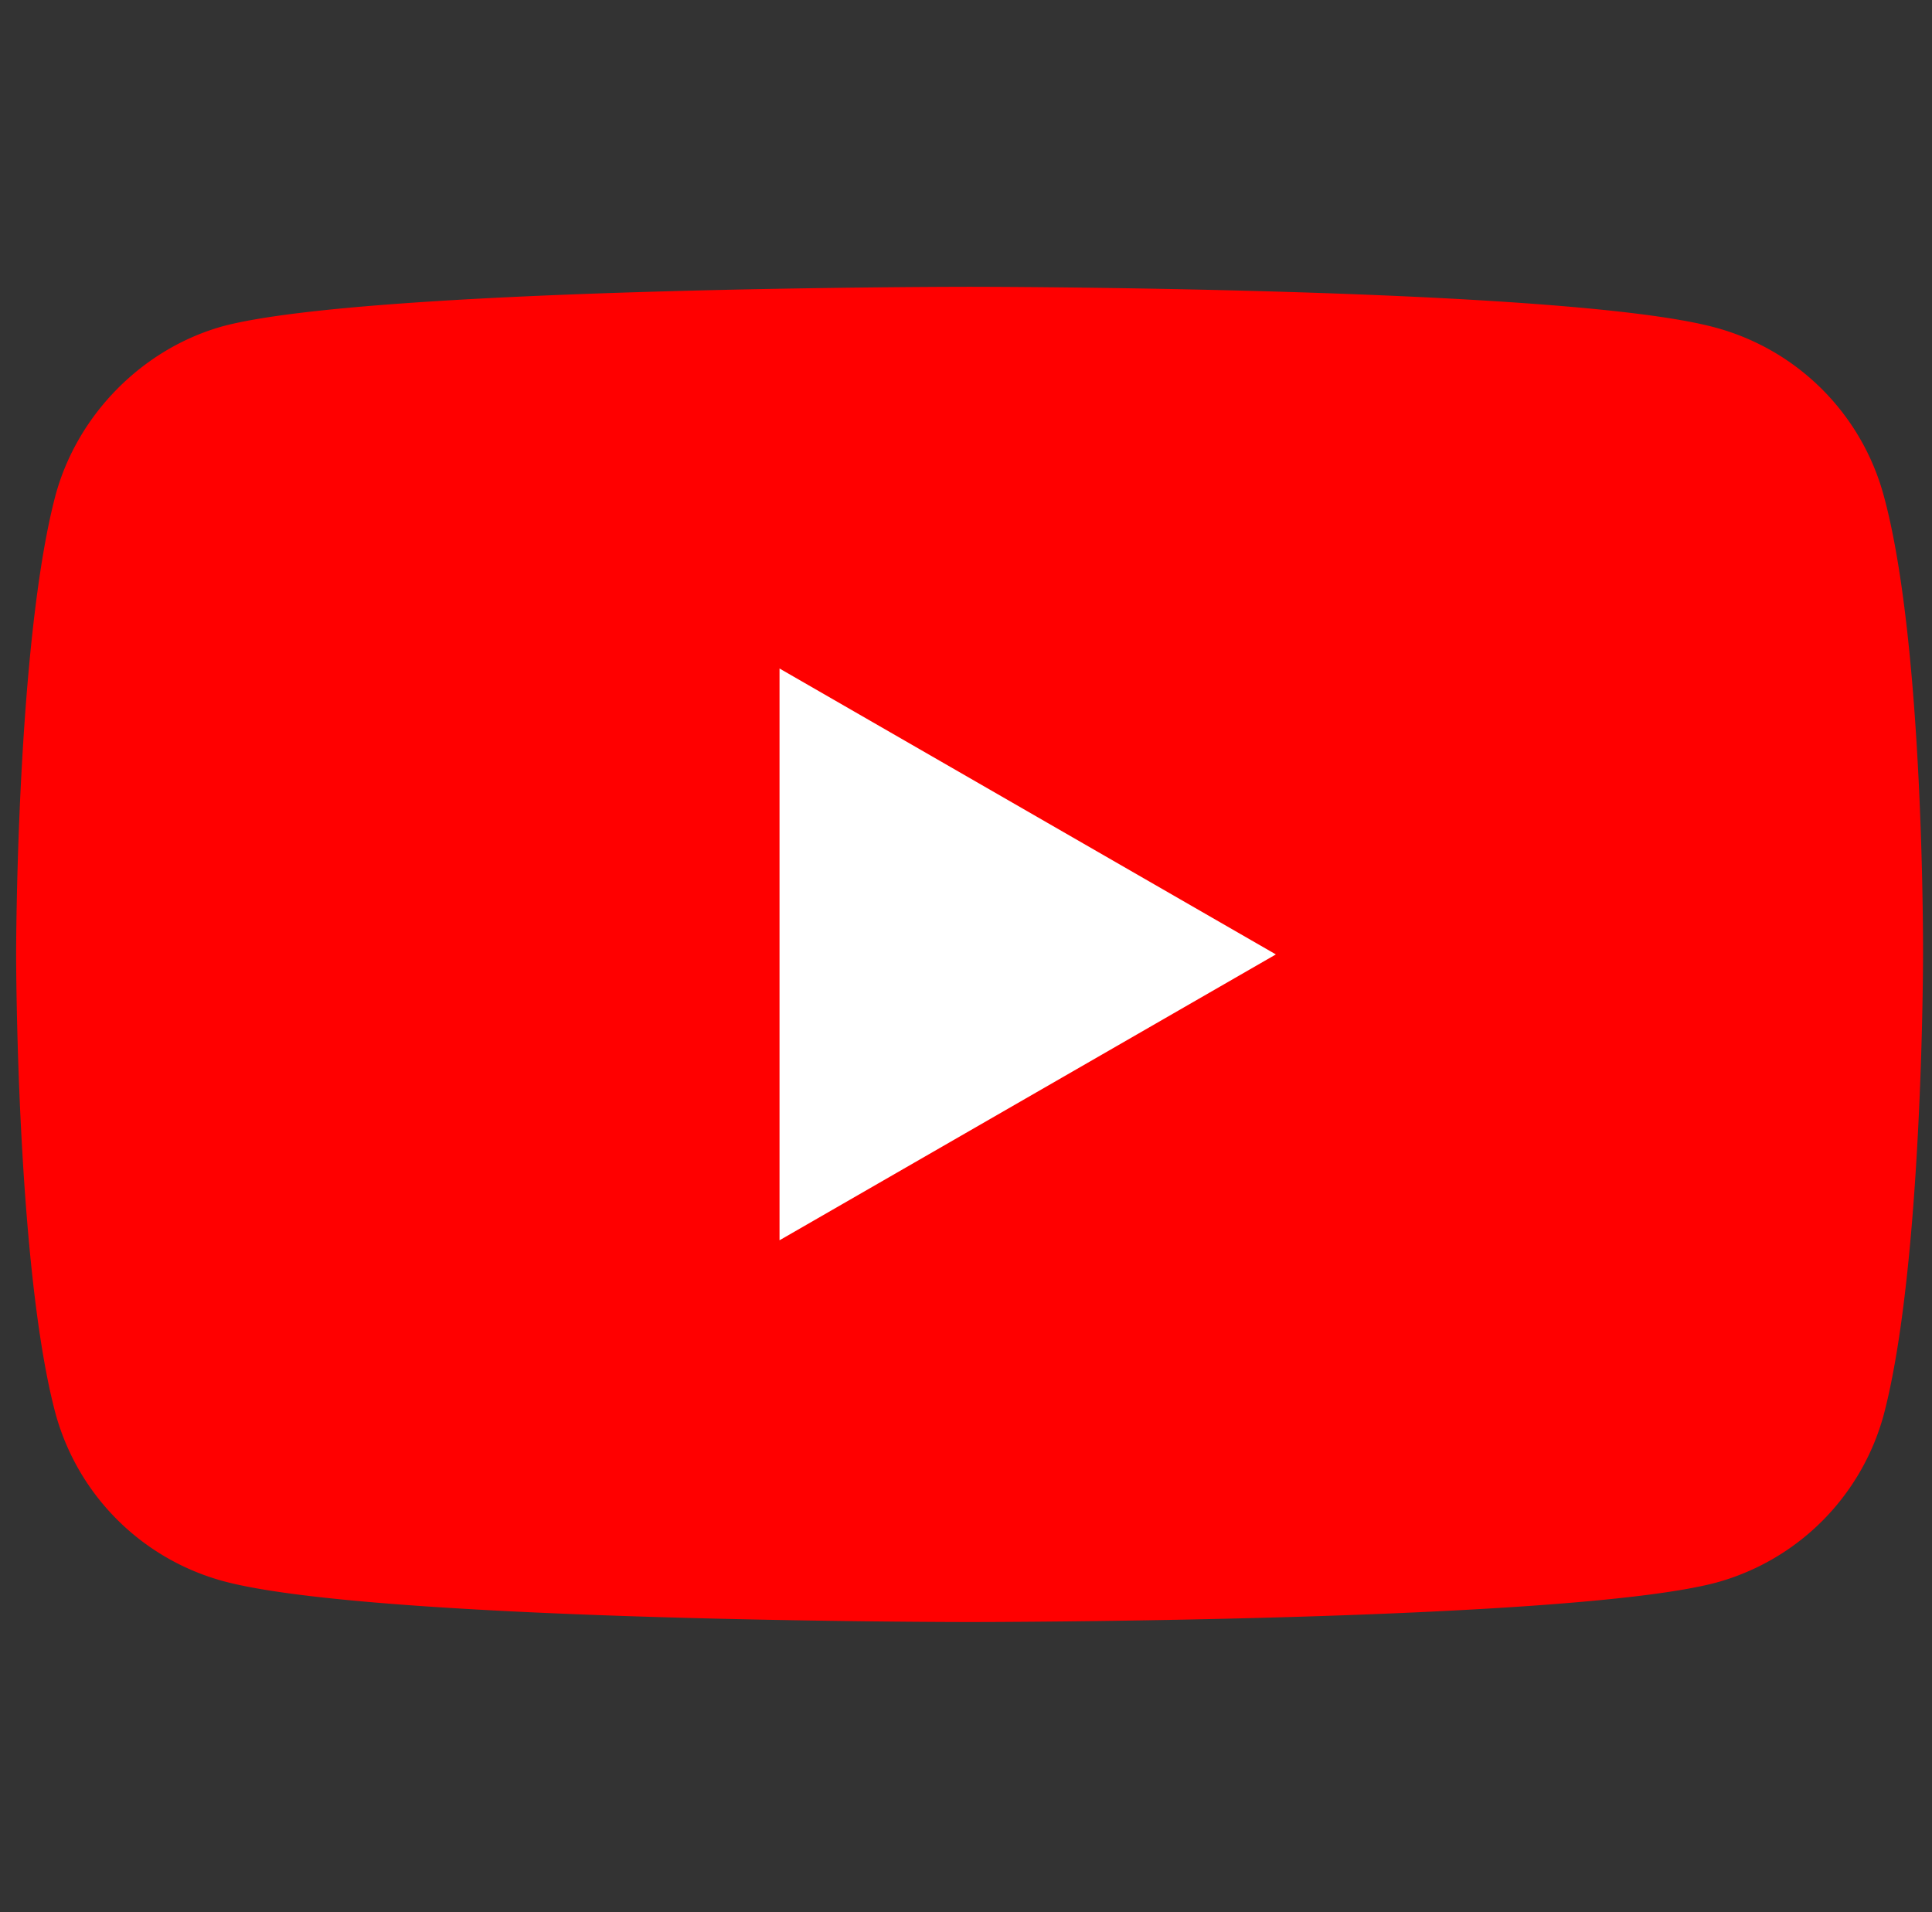 <svg xmlns="http://www.w3.org/2000/svg" width="98" height="97" fill="none"><rect width="100%" height="100%" fill="#333333" stroke="none"/><g clip-path="url(#a)"><path fill="red" d="M95.553 25.144a12.118 12.118 0 0 0-8.525-8.525c-7.57-2.072-37.847-2.072-37.847-2.072s-30.276 0-37.846 1.992c-4.063 1.116-7.41 4.462-8.525 8.605C.818 32.713.818 48.41.818 48.41s0 15.776 1.992 23.265a12.121 12.121 0 0 0 8.526 8.526c7.648 2.072 37.846 2.072 37.846 2.072s30.276 0 37.846-1.993a12.119 12.119 0 0 0 8.525-8.525c1.992-7.57 1.992-23.265 1.992-23.265s.08-15.776-1.992-23.345Z"/><path fill="#fff" d="m39.541 62.91 25.177-14.5-25.177-14.502V62.91Z"/></g><defs><clipPath id="a"><path fill="#fff" d="M.818 0h96.727v96.727H.818z"/></clipPath></defs></svg>